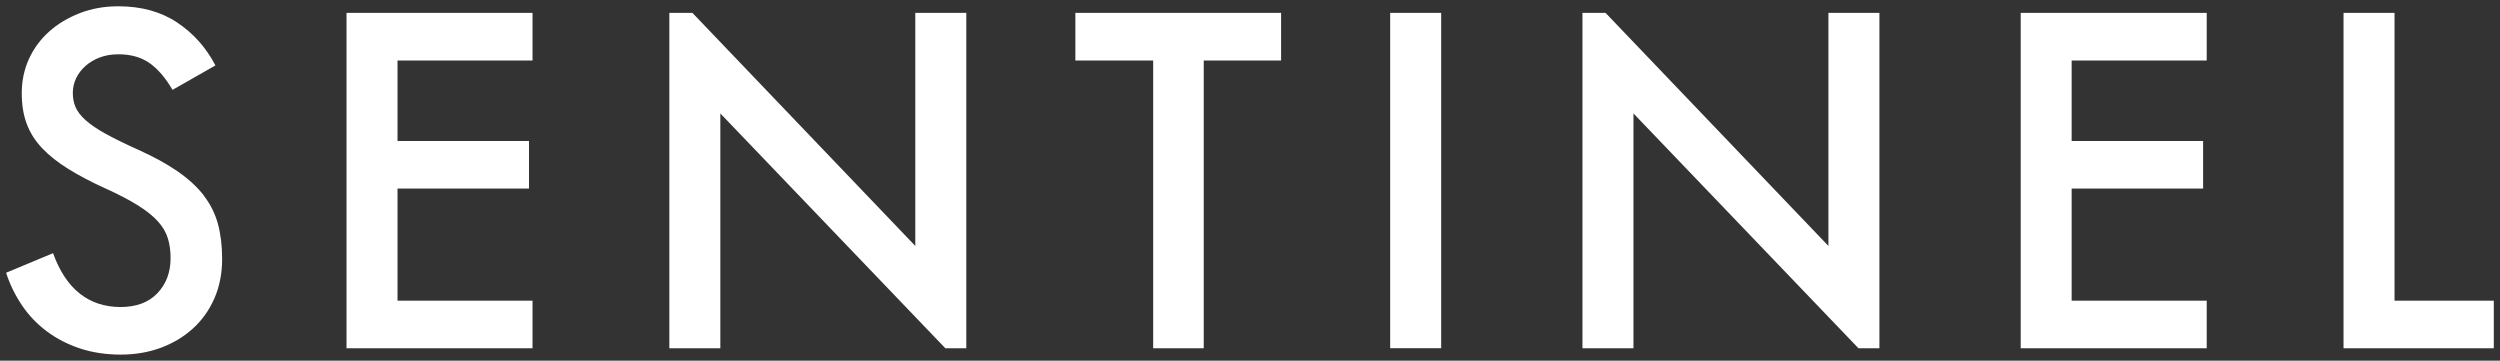 <?xml version="1.0" encoding="UTF-8"?>
<svg id="Layer_1" data-name="Layer 1" xmlns="http://www.w3.org/2000/svg" viewBox="0 0 402 58">
  <rect x="0" y="0" width="402" height="58" fill="#333333" stroke="none"/>
  <defs>
    <style>
      .cls-1 {
        fill: #fff;
        stroke-width: 0px;
      }
    </style>
  </defs>
  <path class="cls-1" d="M32.75,31.4c-1.08-1.38-2.48-2.67-4.21-3.86-1.73-1.19-3.86-2.36-6.4-3.5-2.11-.95-3.84-1.8-5.18-2.54-1.34-.74-2.41-1.47-3.2-2.18s-1.33-1.42-1.62-2.11c-.29-.69-.43-1.44-.43-2.25,0-.86.18-1.66.54-2.4.36-.74.86-1.39,1.51-1.97.65-.57,1.41-1.02,2.3-1.36.89-.33,1.88-.5,2.98-.5,2.01,0,3.69.48,5.03,1.43,1.34.95,2.56,2.38,3.67,4.29l6.9-3.93c-1.49-2.86-3.54-5.16-6.15-6.9-2.61-1.74-5.76-2.61-9.46-2.61-2.25,0-4.33.37-6.22,1.11-1.89.74-3.54,1.73-4.92,2.97-1.39,1.24-2.47,2.71-3.24,4.4-.77,1.69-1.15,3.52-1.15,5.47s.26,3.5.79,4.93c.53,1.43,1.35,2.74,2.48,3.93,1.13,1.19,2.54,2.31,4.24,3.36,1.7,1.05,3.7,2.1,6,3.15,2.11.95,3.85,1.86,5.21,2.72,1.37.86,2.43,1.72,3.2,2.58.77.86,1.29,1.76,1.58,2.72.29.95.43,2,.43,3.15,0,2.29-.71,4.17-2.12,5.65-1.41,1.48-3.39,2.22-5.93,2.22s-4.72-.72-6.54-2.15c-1.82-1.43-3.26-3.6-4.31-6.51l-7.55,3.15c.62,1.91,1.49,3.67,2.59,5.29,1.1,1.62,2.45,3.02,4.03,4.18,1.58,1.17,3.35,2.07,5.32,2.72,1.97.64,4.12.97,6.47.97s4.43-.36,6.4-1.07c1.96-.72,3.69-1.74,5.18-3.08,1.49-1.33,2.65-2.96,3.49-4.86.84-1.91,1.26-4.03,1.26-6.37,0-2.1-.23-3.98-.68-5.65-.46-1.67-1.22-3.19-2.3-4.58Z"/>
  <polygon class="cls-1" points="55.72 56 85.63 56 85.63 48.35 63.92 48.35 63.92 30.32 85.06 30.32 85.06 22.67 63.92 22.67 63.92 9.73 85.63 9.73 85.63 2.07 55.72 2.07 55.72 56"/>
  <polygon class="cls-1" points="155.38 2.07 147.18 2.07 147.18 39.55 111.34 2.07 107.63 2.07 107.63 56 115.83 56 115.83 18.24 152.01 56 155.38 56 155.38 2.07"/>
  <polygon class="cls-1" points="185.43 9.73 185.43 56 193.56 56 193.56 9.73 206 9.73 206 2.07 172.92 2.07 172.92 9.73 185.43 9.73"/>
  <rect class="cls-1" x="223.54" y="2.07" width="8.2" height="53.92"/>
  <polygon class="cls-1" points="294.01 39.55 258.17 2.07 254.46 2.07 254.46 56 262.66 56 262.66 18.24 298.84 56 302.21 56 302.21 2.07 294.01 2.07 294.01 39.55"/>
  <polygon class="cls-1" points="324.93 56 354.84 56 354.84 48.35 333.12 48.35 333.12 30.32 354.26 30.32 354.26 22.67 333.12 22.67 333.12 9.73 354.84 9.73 354.84 2.07 324.93 2.07 324.93 56"/>
  <polygon class="cls-1" points="376.84 2.07 376.84 56 401 56 401 48.35 385.04 48.35 385.04 2.07 376.84 2.07"/>
  <rect class="cls-1" x="55.72" y="2.07" width="29.91" height="0"/>
  <rect class="cls-1" x="147.18" y="2.07" width="8.2" height="0"/>
  <rect class="cls-1" x="172.92" y="2.07" width="33.08" height="0"/>
  <rect class="cls-1" x="223.54" y="2.07" width="8.2" height="0"/>
  <rect class="cls-1" x="294.01" y="2.07" width="8.2" height="0"/>
  <rect class="cls-1" x="324.93" y="2.07" width="29.91" height="0"/>
  <rect class="cls-1" x="376.84" y="2.07" width="8.2" height="0"/>
</svg>
